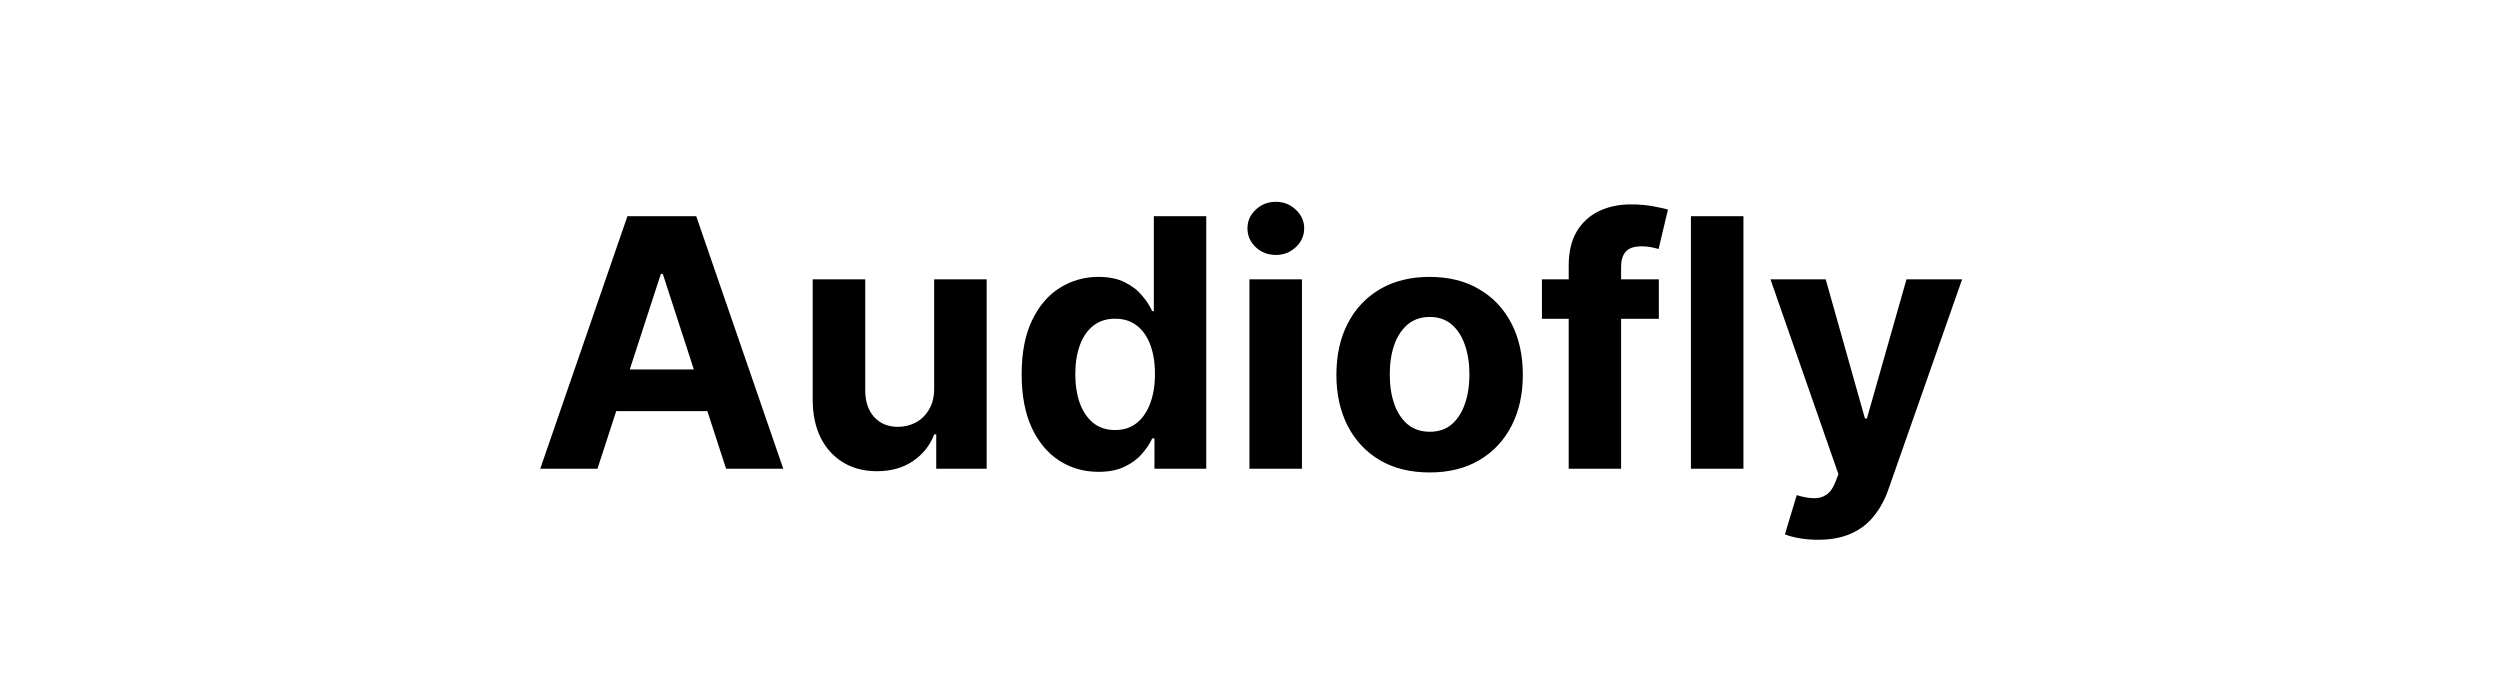 <svg width="144" height="40" viewBox="0 0 144 40" fill="none" xmlns="http://www.w3.org/2000/svg">
<path d="M34.414 27H31.118L36.14 12.454H40.103L45.117 27H41.822L38.178 15.778H38.065L34.414 27ZM34.208 21.283H41.992V23.683H34.208V21.283ZM53.807 22.355V16.091H56.832V27H53.927V25.018H53.814C53.568 25.658 53.158 26.171 52.585 26.56C52.017 26.948 51.323 27.142 50.504 27.142C49.775 27.142 49.133 26.976 48.579 26.645C48.025 26.313 47.592 25.842 47.28 25.232C46.972 24.621 46.816 23.889 46.811 23.037V16.091H49.837V22.497C49.841 23.141 50.014 23.65 50.355 24.024C50.696 24.398 51.153 24.585 51.726 24.585C52.09 24.585 52.431 24.502 52.748 24.337C53.066 24.166 53.321 23.915 53.515 23.584C53.714 23.252 53.811 22.843 53.807 22.355ZM63.272 27.178C62.444 27.178 61.693 26.965 61.021 26.538C60.353 26.108 59.823 25.475 59.43 24.642C59.042 23.804 58.847 22.776 58.847 21.56C58.847 20.31 59.049 19.27 59.451 18.442C59.854 17.608 60.389 16.986 61.056 16.574C61.729 16.157 62.465 15.949 63.265 15.949C63.876 15.949 64.385 16.053 64.792 16.261C65.204 16.465 65.535 16.721 65.786 17.028C66.042 17.331 66.236 17.63 66.369 17.923H66.461V12.454H69.48V27H66.497V25.253H66.369C66.227 25.556 66.025 25.857 65.765 26.155C65.509 26.448 65.176 26.692 64.764 26.886C64.356 27.081 63.859 27.178 63.272 27.178ZM64.231 24.77C64.719 24.77 65.131 24.637 65.467 24.372C65.808 24.102 66.068 23.726 66.248 23.243C66.433 22.76 66.525 22.194 66.525 21.546C66.525 20.897 66.435 20.333 66.255 19.855C66.075 19.377 65.815 19.008 65.474 18.747C65.133 18.487 64.719 18.357 64.231 18.357C63.734 18.357 63.315 18.491 62.974 18.761C62.633 19.031 62.375 19.405 62.2 19.884C62.025 20.362 61.937 20.916 61.937 21.546C61.937 22.18 62.025 22.741 62.2 23.229C62.38 23.712 62.638 24.09 62.974 24.365C63.315 24.635 63.734 24.77 64.231 24.77ZM71.967 27V16.091H74.993V27H71.967ZM73.487 14.685C73.037 14.685 72.651 14.536 72.329 14.237C72.012 13.934 71.853 13.572 71.853 13.151C71.853 12.734 72.012 12.376 72.329 12.078C72.651 11.775 73.037 11.624 73.487 11.624C73.937 11.624 74.32 11.775 74.638 12.078C74.96 12.376 75.121 12.734 75.121 13.151C75.121 13.572 74.96 13.934 74.638 14.237C74.32 14.536 73.937 14.685 73.487 14.685ZM82.345 27.213C81.242 27.213 80.288 26.979 79.483 26.51C78.683 26.037 78.065 25.378 77.629 24.535C77.194 23.688 76.976 22.706 76.976 21.588C76.976 20.461 77.194 19.476 77.629 18.634C78.065 17.786 78.683 17.128 79.483 16.659C80.288 16.186 81.242 15.949 82.345 15.949C83.449 15.949 84.4 16.186 85.201 16.659C86.005 17.128 86.626 17.786 87.061 18.634C87.497 19.476 87.715 20.461 87.715 21.588C87.715 22.706 87.497 23.688 87.061 24.535C86.626 25.378 86.005 26.037 85.201 26.51C84.4 26.979 83.449 27.213 82.345 27.213ZM82.36 24.869C82.861 24.869 83.281 24.727 83.617 24.443C83.953 24.154 84.206 23.761 84.377 23.264C84.552 22.767 84.639 22.201 84.639 21.567C84.639 20.932 84.552 20.366 84.377 19.869C84.206 19.372 83.953 18.979 83.617 18.69C83.281 18.401 82.861 18.257 82.36 18.257C81.853 18.257 81.427 18.401 81.081 18.69C80.74 18.979 80.482 19.372 80.307 19.869C80.136 20.366 80.051 20.932 80.051 21.567C80.051 22.201 80.136 22.767 80.307 23.264C80.482 23.761 80.74 24.154 81.081 24.443C81.427 24.727 81.853 24.869 82.36 24.869ZM95.549 16.091V18.364H88.816V16.091H95.549ZM90.357 27V15.303C90.357 14.512 90.511 13.856 90.818 13.335C91.131 12.814 91.557 12.424 92.097 12.163C92.636 11.903 93.25 11.773 93.936 11.773C94.4 11.773 94.824 11.808 95.208 11.879C95.596 11.95 95.885 12.014 96.074 12.071L95.534 14.344C95.416 14.306 95.269 14.27 95.094 14.237C94.924 14.204 94.748 14.188 94.568 14.188C94.123 14.188 93.813 14.292 93.638 14.5C93.463 14.704 93.375 14.99 93.375 15.359V27H90.357ZM100.422 12.454V27H97.397V12.454H100.422ZM104.714 31.091C104.33 31.091 103.971 31.06 103.634 30.999C103.303 30.942 103.028 30.868 102.811 30.778L103.492 28.52C103.847 28.629 104.167 28.688 104.451 28.697C104.74 28.707 104.989 28.641 105.197 28.499C105.41 28.357 105.583 28.115 105.715 27.774L105.893 27.312L101.98 16.091H105.161L107.42 24.102H107.534L109.813 16.091H113.017L108.776 28.179C108.573 28.766 108.296 29.277 107.945 29.713C107.6 30.153 107.162 30.492 106.632 30.729C106.101 30.97 105.462 31.091 104.714 31.091Z" fill="black"/>
</svg>

